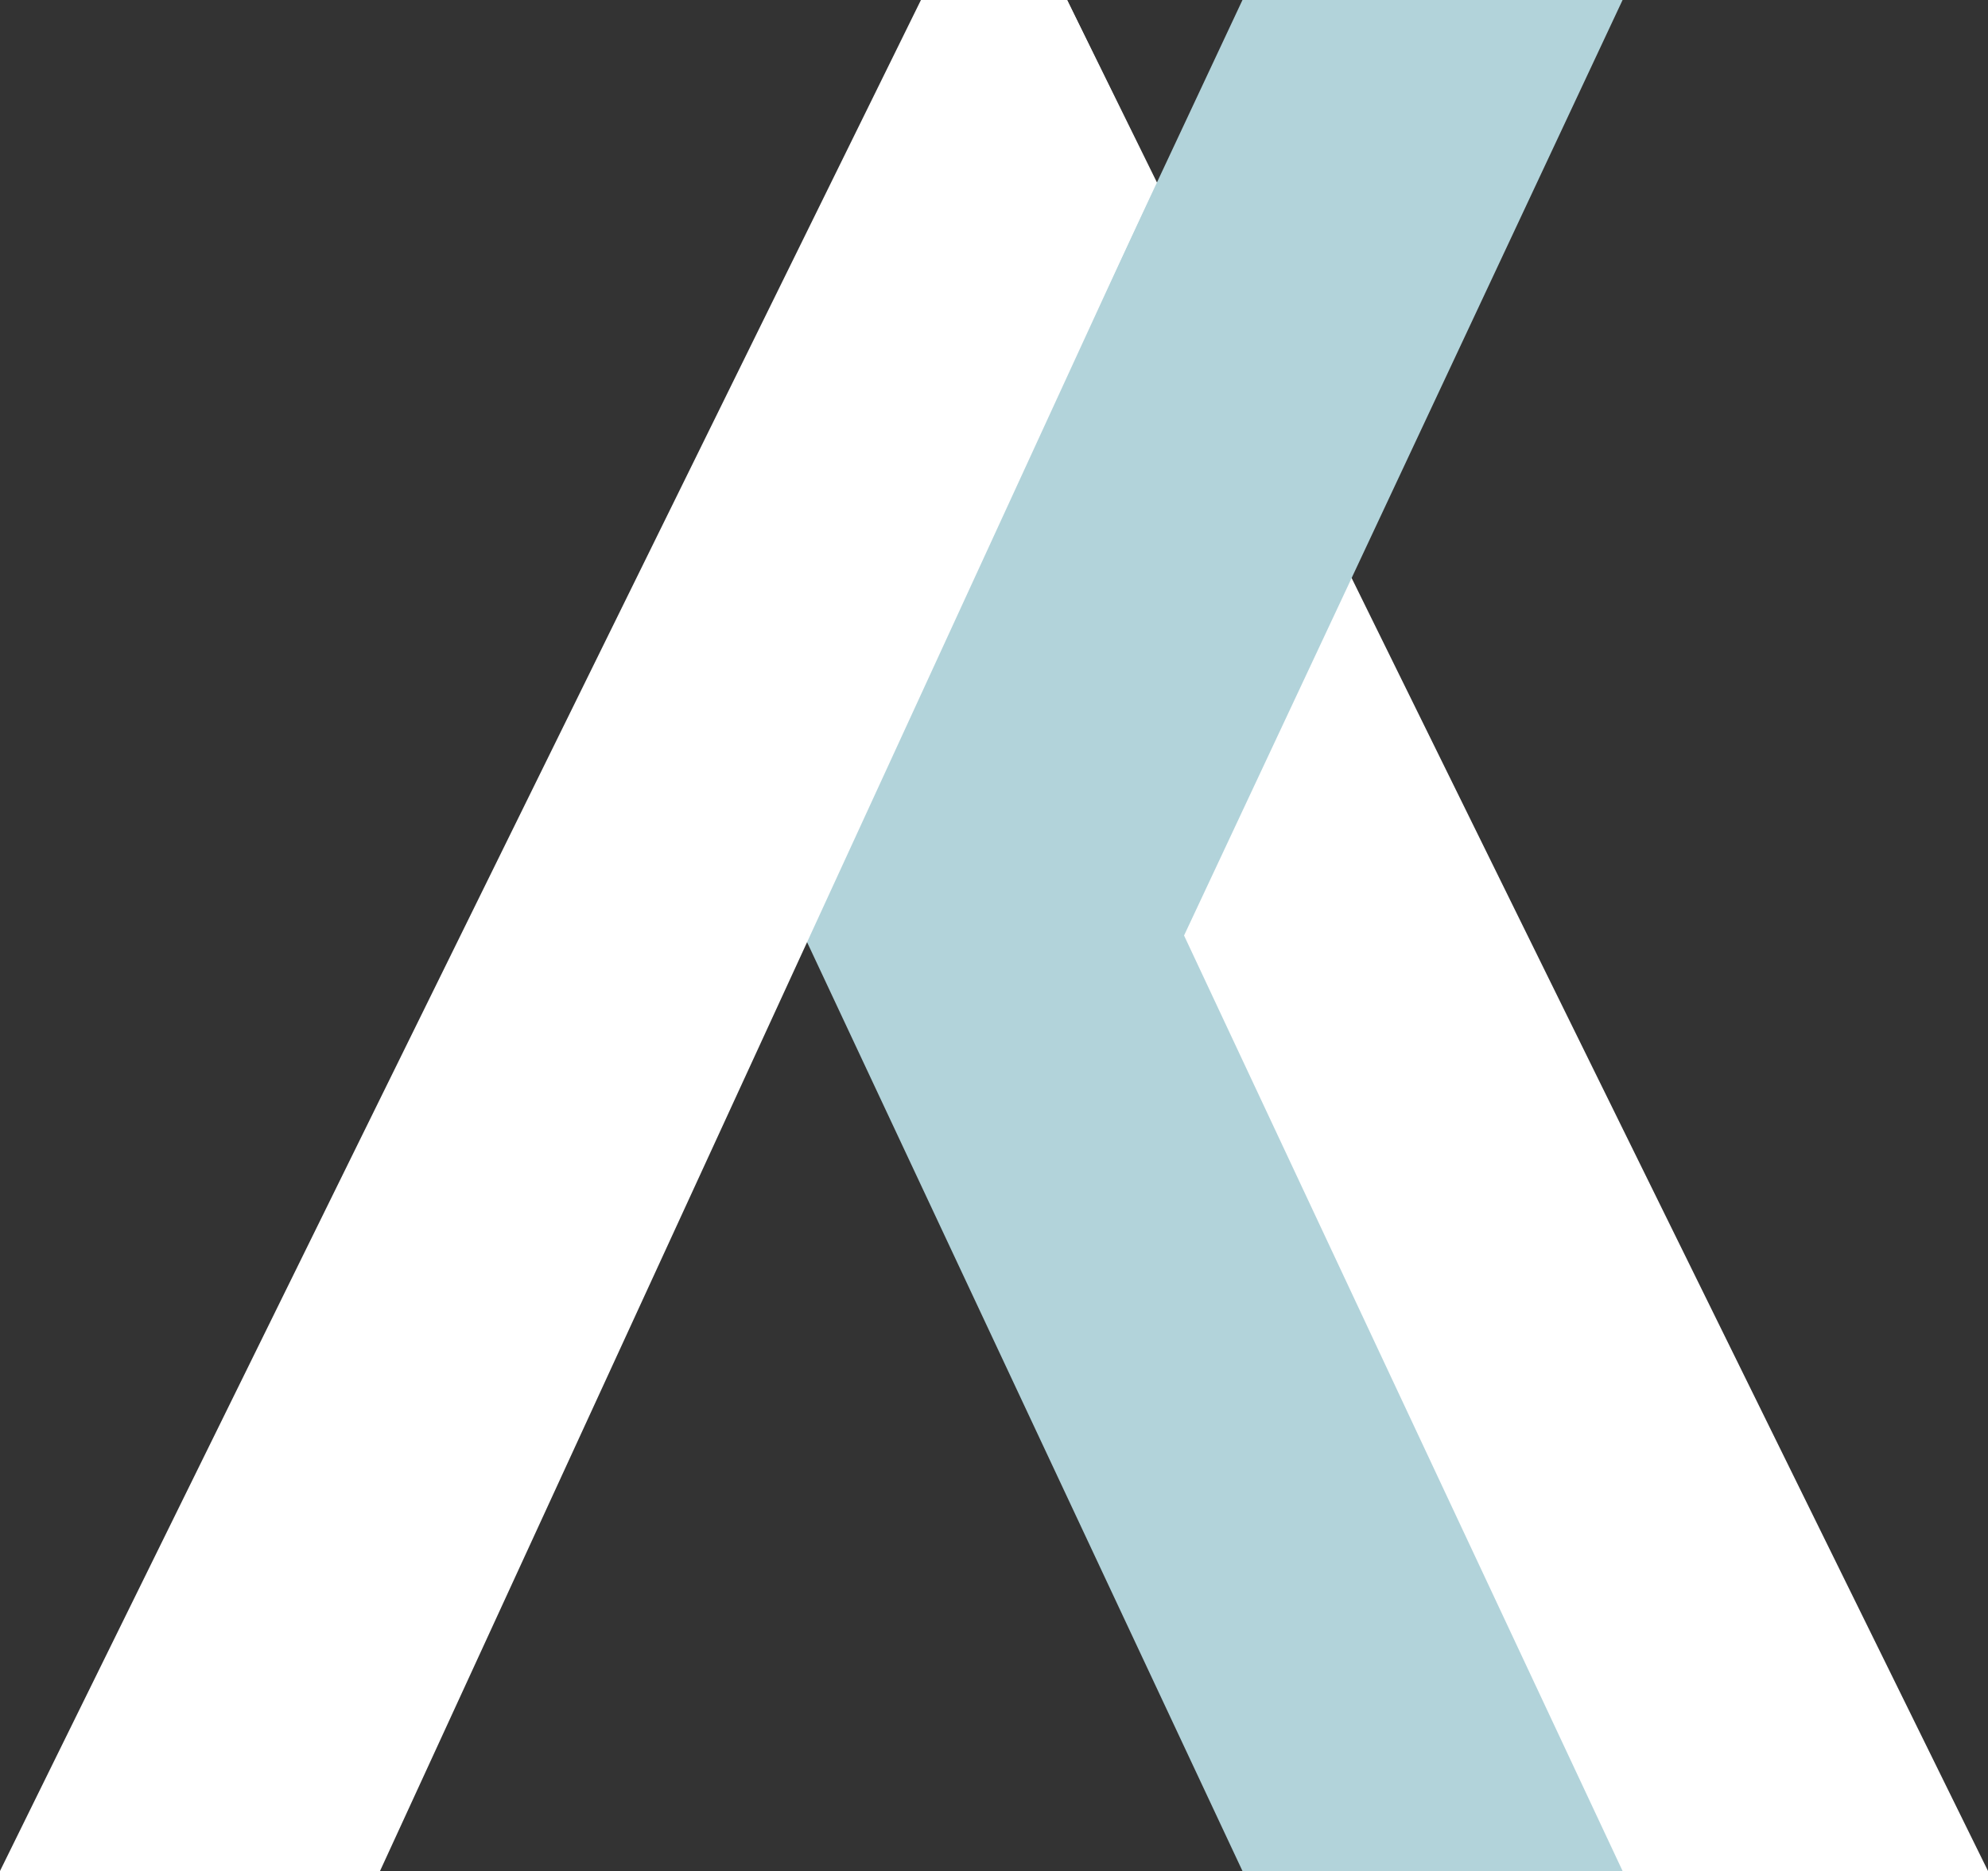 <svg width="20.967" height="19.734" xmlns="http://www.w3.org/2000/svg"><rect width="100%" height="100%" fill="#333333" stroke="none"/><g fill="none" fill-rule="evenodd"><path fill="#FFF" d="M11.255 0H9.713v4.163l7.246 15.571h4.008z"/><path d="M12.488 9.867H8.479l4.625 9.867h4.009l-4.625-9.867Zm0 0H8.479L13.104 0h4.009l-4.625 9.867Z" fill="#B2D3DA"/><path fill="#FFF" d="M9.713 0h1.541l.941 1.927-8.187 17.807H0z"/></g></svg>